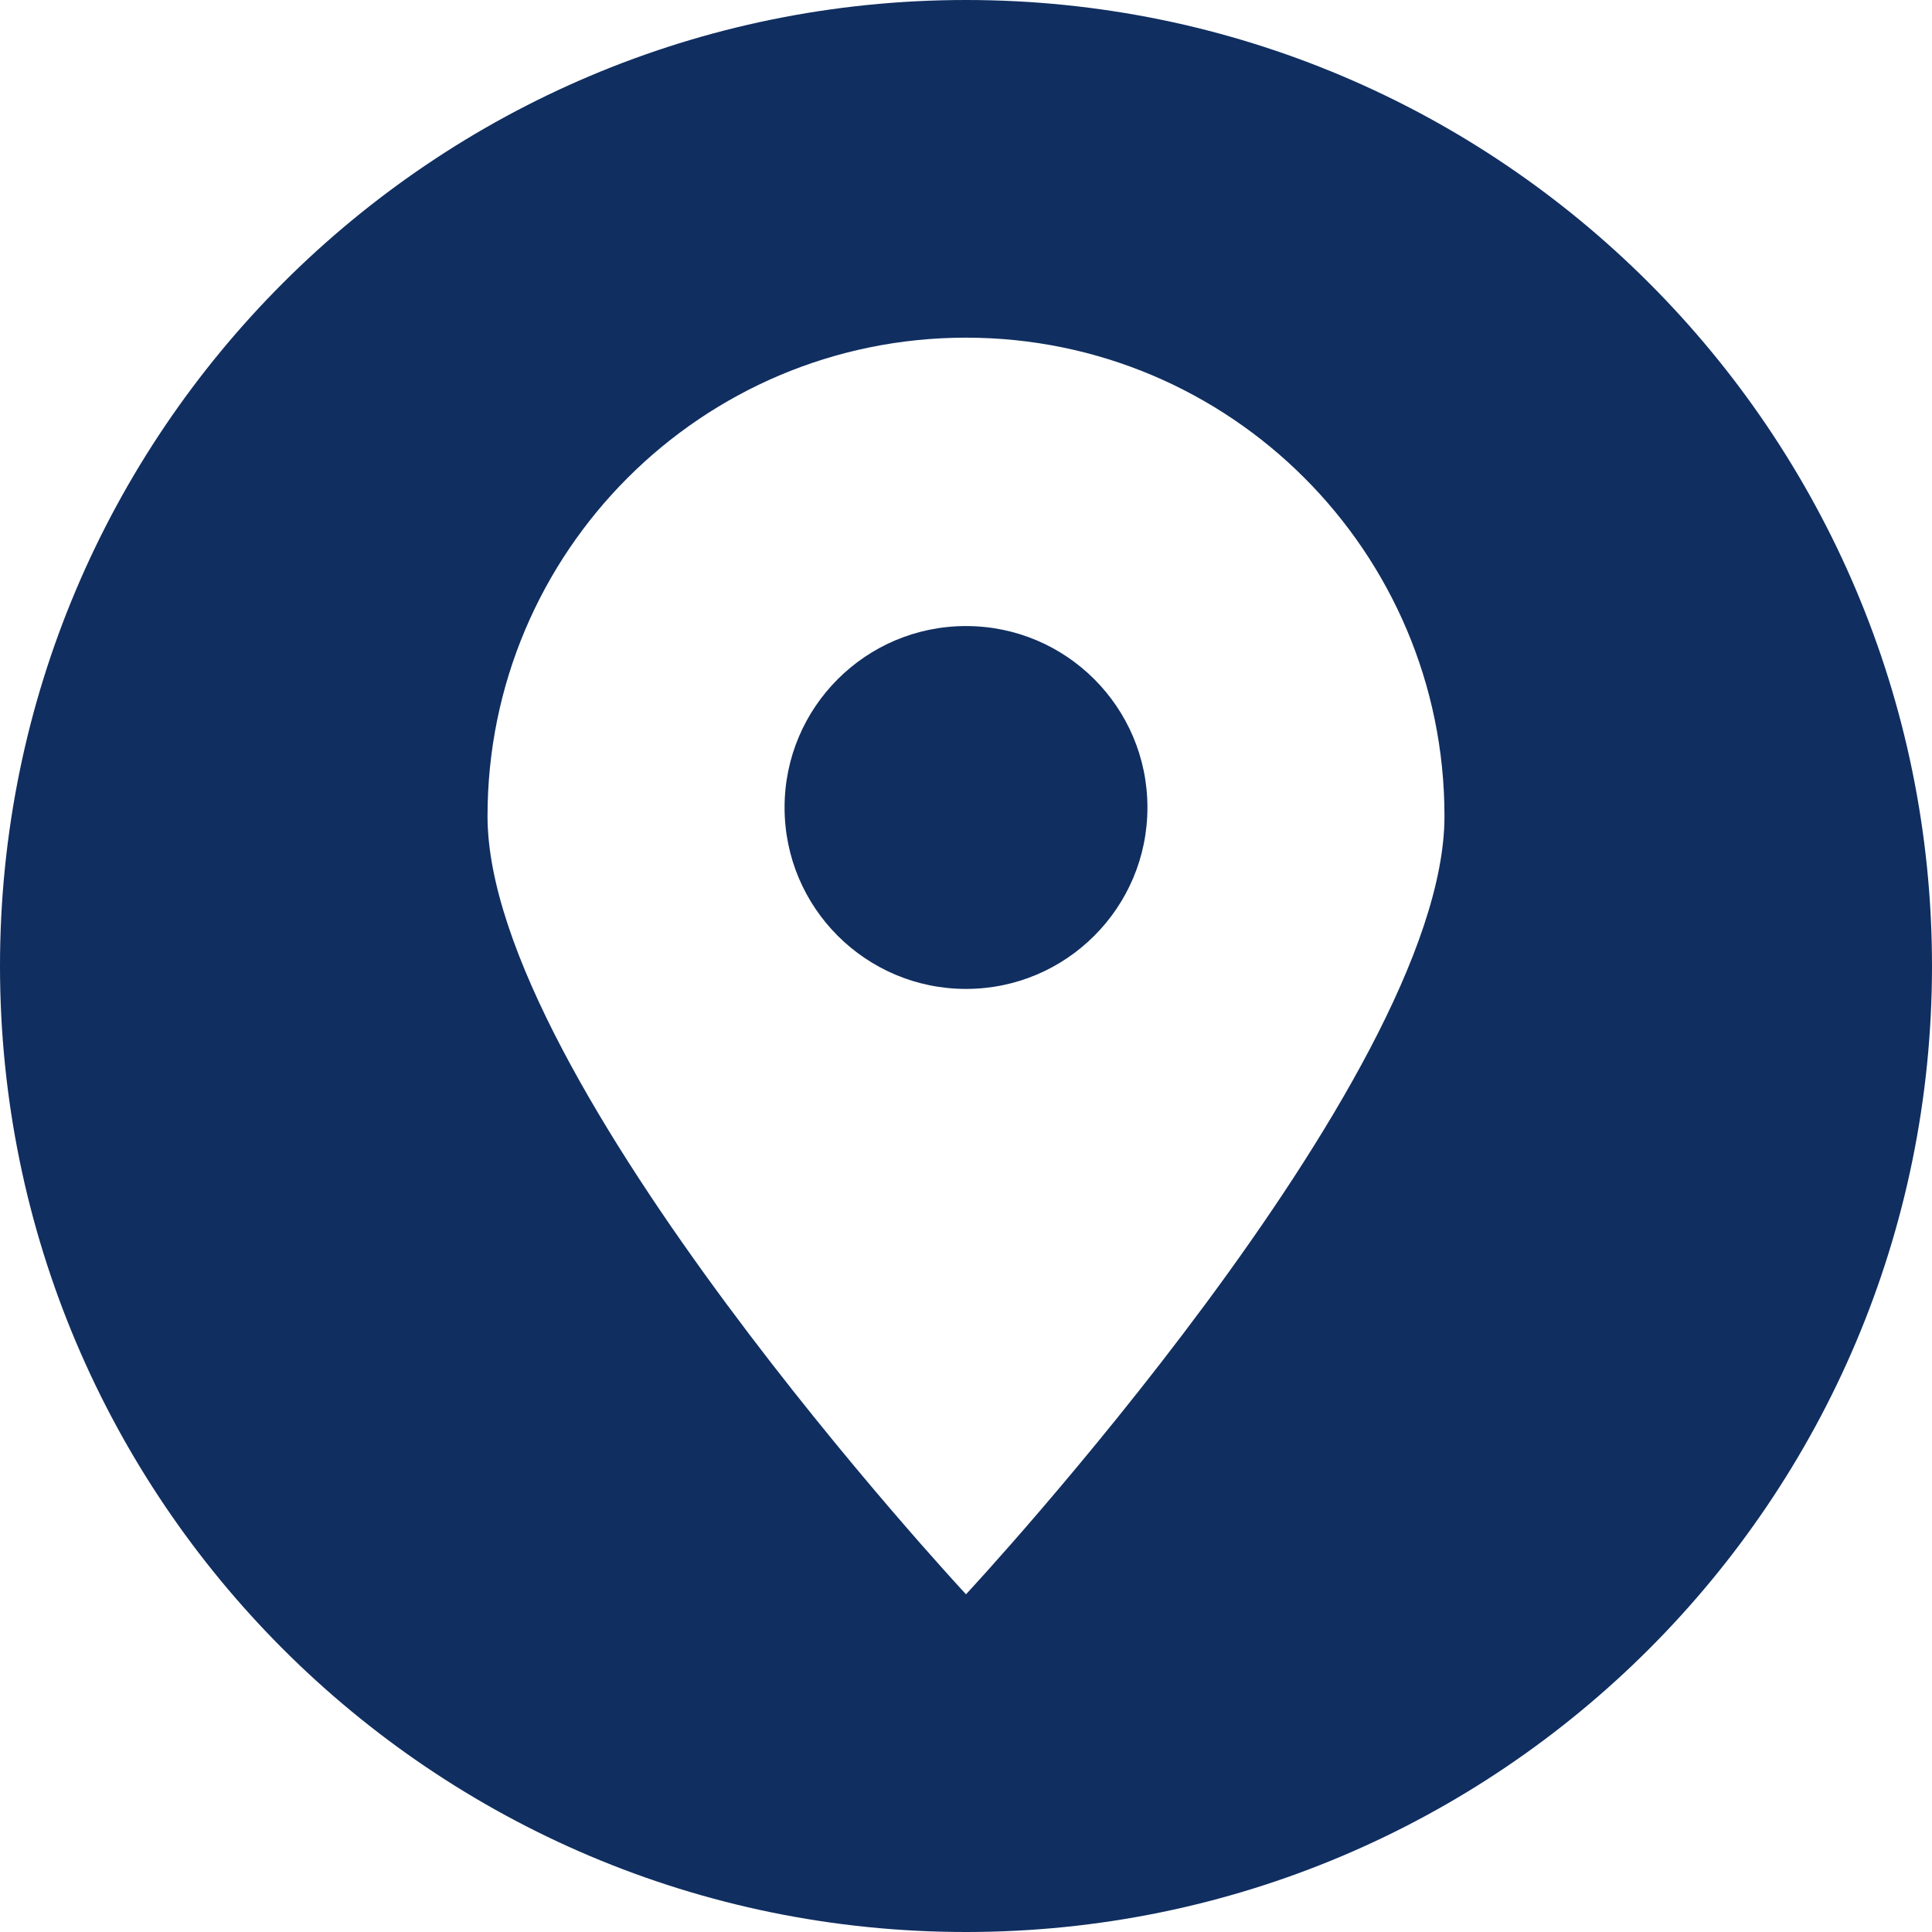<svg width="44" height="44" viewBox="0 0 44 44" fill="none" xmlns="http://www.w3.org/2000/svg">
<g clip-path="url(#clip0_627_277)">
<path fill-rule="evenodd" clip-rule="evenodd" d="M22 44C9.852 44 0 34.148 0 22C0 9.852 9.852 0 22 0C34.148 0 44 9.852 44 22C44 34.148 34.148 44 22 44ZM22 7.69C28.018 7.69 32.897 12.569 32.897 18.587C32.897 24.605 22 36.309 22 36.309C22 36.309 11.103 24.605 11.103 18.587C11.103 12.569 15.982 7.69 22 7.69ZM22 14.258C24.282 14.258 26.132 16.108 26.132 18.39C26.132 20.672 24.282 22.522 22 22.522C19.718 22.522 17.868 20.672 17.868 18.39C17.868 16.108 19.718 14.258 22 14.258Z" fill="#102E60"/>
</g>
<defs>
<clipPath id="clip0_627_277">
<rect width="44" height="44" fill="white"/>
</clipPath>
</defs>
</svg>
